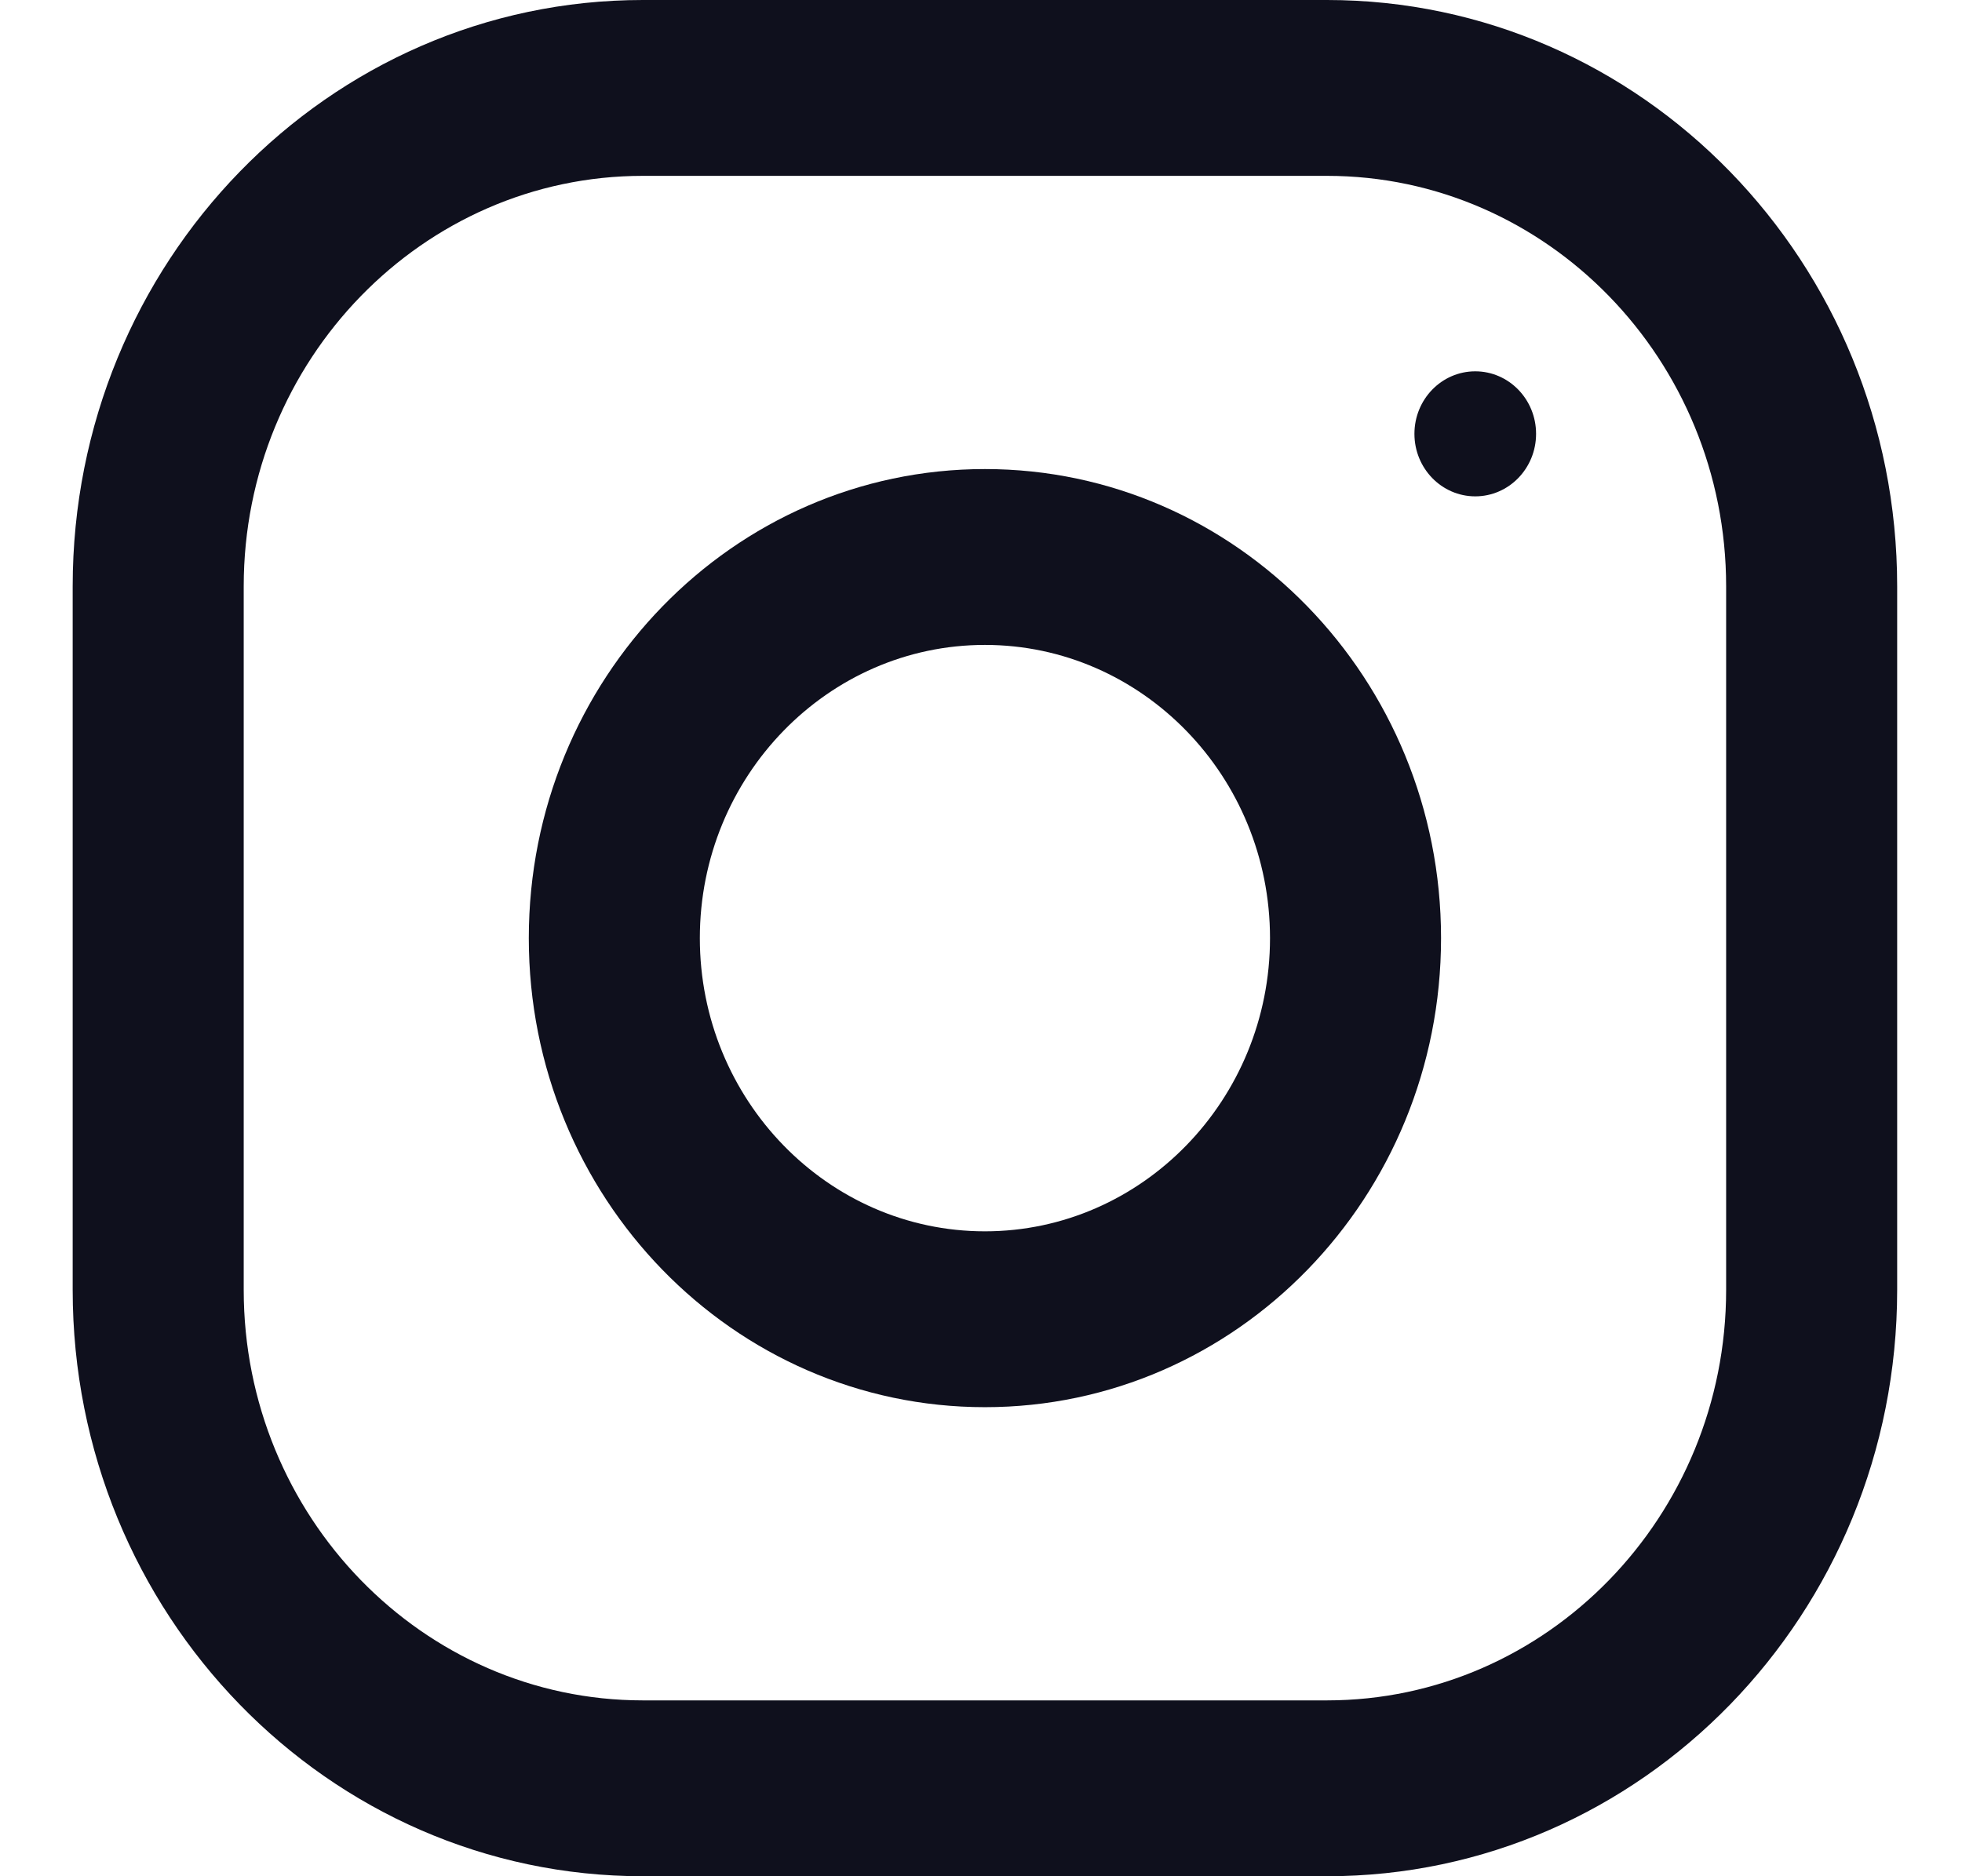 <svg width="23" height="22" viewBox="0 0 23 22" fill="none" xmlns="http://www.w3.org/2000/svg">
<path fill-rule="evenodd" clip-rule="evenodd" d="M7.536 0H15.556C19.247 0 22.24 3.079 22.24 6.875V15.125C22.24 18.921 19.247 22 15.556 22H7.536C3.845 22 0.852 18.921 0.852 15.125V6.875C0.852 3.079 3.845 0 7.536 0ZM15.556 19.938C18.136 19.938 20.235 17.779 20.235 15.125V6.875C20.235 4.221 18.136 2.062 15.556 2.062H7.536C4.956 2.062 2.857 4.221 2.857 6.875V15.125C2.857 17.779 4.956 19.938 7.536 19.938H15.556Z" fill="#0F101D"/>
<path fill-rule="evenodd" clip-rule="evenodd" d="M6.199 11C6.199 7.963 8.593 5.5 11.546 5.5C14.499 5.5 16.893 7.963 16.893 11C16.893 14.037 14.499 16.5 11.546 16.5C8.593 16.5 6.199 14.037 6.199 11ZM8.204 11C8.204 12.895 9.704 14.438 11.546 14.438C13.388 14.438 14.888 12.895 14.888 11C14.888 9.104 13.388 7.562 11.546 7.562C9.704 7.562 8.204 9.104 8.204 11Z" fill="#0F101D"/>
<ellipse cx="17.294" cy="5.087" rx="0.713" ry="0.733" fill="#0F101D"/>
</svg>
